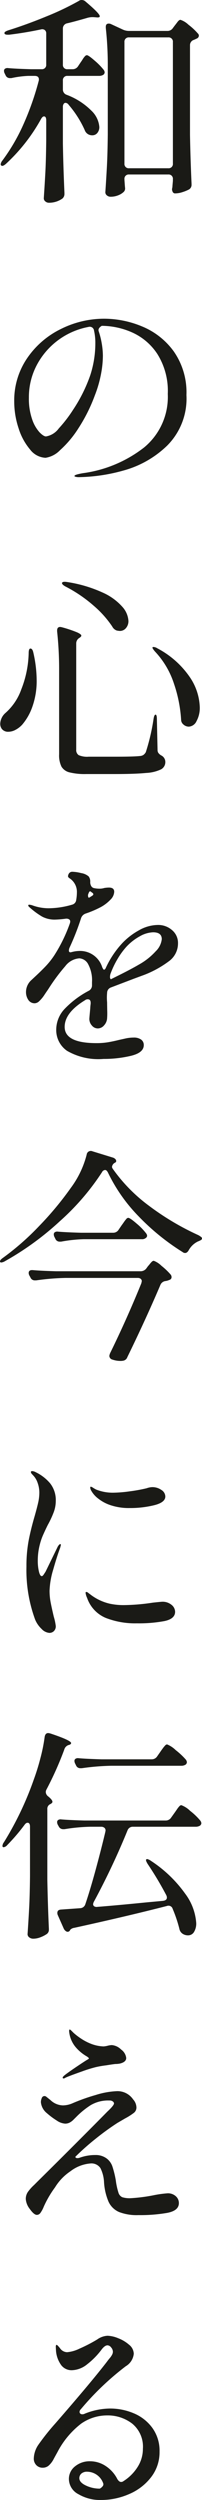 <svg xmlns="http://www.w3.org/2000/svg" width="18.18" height="224.66" viewBox="0 0 18.18 224.66"><path d="M5.12,17.2q0-.36-.2-.36-.14,0-.28.26a15.956,15.956,0,0,1-3.14,4q-.32.28-.44.14a.136.136,0,0,1-.04-.1.674.674,0,0,1,.16-.34,17.037,17.037,0,0,0,1.9-3.27,25.243,25.243,0,0,0,1.36-3.87.443.443,0,0,0,.02-.14q0-.32-.38-.32H3.5a8.736,8.736,0,0,0-1.52.2H1.86a.411.411,0,0,1-.4-.26l-.08-.16a.533.533,0,0,1-.06-.24.22.22,0,0,1,.1-.19.4.4,0,0,1,.28-.05q.68.06,2.06.1H4.7a.383.383,0,0,0,.42-.42V9.4a.378.378,0,0,0-.13-.32.392.392,0,0,0-.33-.06q-1.4.3-2.88.48H1.64q-.24,0-.28-.12V9.34q0-.12.36-.24,1.66-.52,3.43-1.25A24.767,24.767,0,0,0,8.06,6.46a.4.4,0,0,1,.26-.08.509.509,0,0,1,.34.14Q9.94,7.6,9.94,7.84q0,.14-.32.1l-.26-.02H9.24a1.709,1.709,0,0,0-.4.06q-1.24.36-1.86.5a.471.471,0,0,0-.36.48v3.22a.383.383,0,0,0,.42.42h.44a.575.575,0,0,0,.5-.26l.24-.36q.06-.08.18-.27a1.673,1.673,0,0,1,.21-.28.252.252,0,0,1,.17-.09q.14,0,.69.48a6.062,6.062,0,0,1,.81.82.44.44,0,0,1,.1.24.286.286,0,0,1-.12.22.7.7,0,0,1-.38.1H7.04a.383.383,0,0,0-.42.42v.78a.5.5,0,0,0,.34.5,6.219,6.219,0,0,1,2.23,1.43,2.281,2.281,0,0,1,.71,1.45.816.816,0,0,1-.18.55.579.579,0,0,1-.46.21.75.75,0,0,1-.34-.08.7.7,0,0,1-.34-.4A9.281,9.281,0,0,0,7.14,15.8a.378.378,0,0,0-.28-.18.2.2,0,0,0-.17.1.444.444,0,0,0-.07.26V19.3q.04,2.18.14,4.4v.1a.535.535,0,0,1-.18.42,2.069,2.069,0,0,1-1.22.38.478.478,0,0,1-.32-.12.36.36,0,0,1-.14-.28q.08-1.18.14-2.29T5.12,19Zm7.46,4.86a.383.383,0,0,0-.42.42v.06l.04.56.02.2a.432.432,0,0,1-.12.32,1.494,1.494,0,0,1-.5.31,1.789,1.789,0,0,1-.68.13.5.5,0,0,1-.34-.12.36.36,0,0,1-.14-.28q.08-1.18.14-2.29t.08-2.91V12.38a30.756,30.756,0,0,0-.18-3.5V8.8q0-.3.26-.3a.445.445,0,0,1,.2.04l1.08.5a1.328,1.328,0,0,0,.52.12h3.48a.575.575,0,0,0,.5-.26l.18-.24q.08-.1.23-.3t.27-.2a1.916,1.916,0,0,1,.72.44,5.539,5.539,0,0,1,.84.78.288.288,0,0,1,.1.2.3.3,0,0,1-.18.26l-.26.12a.491.491,0,0,0-.36.48V18.5q.04,2.2.14,4.38v.08a.484.484,0,0,1-.22.44,3.508,3.508,0,0,1-.61.25,2.125,2.125,0,0,1-.63.11h-.06a.239.239,0,0,1-.18-.14.573.573,0,0,1-.06-.26,1.094,1.094,0,0,0,.04-.24q0-.04.04-.48v-.16a.383.383,0,0,0-.42-.42Zm0-12.32a.383.383,0,0,0-.42.42V21.08a.383.383,0,0,0,.42.42H16.1a.383.383,0,0,0,.42-.42V10.16a.383.383,0,0,0-.42-.42ZM10.34,35.02a8.917,8.917,0,0,1,3.42.7,6.625,6.625,0,0,1,2.84,2.24,6.414,6.414,0,0,1,1.14,3.92A5.97,5.97,0,0,1,16,46.43a9.078,9.078,0,0,1-3.95,2.24,15.683,15.683,0,0,1-4.01.59,1.07,1.07,0,0,1-.26-.03q-.12-.03-.12-.07,0-.08.26-.15a4.816,4.816,0,0,1,.52-.11,11.432,11.432,0,0,0,5.49-2.31,5.888,5.888,0,0,0,2.13-4.81,6.227,6.227,0,0,0-.94-3.59,5.3,5.3,0,0,0-2.3-1.95,6.841,6.841,0,0,0-2.7-.58q-.36.22-.28.48a6.877,6.877,0,0,1,.28,1.12,6.733,6.733,0,0,1,.1,1.1,8.964,8.964,0,0,1-.18,1.69A10.6,10.6,0,0,1,9.5,41.9a14.8,14.8,0,0,1-1.49,2.98,9.385,9.385,0,0,1-1.65,1.96,2.293,2.293,0,0,1-1.3.68,1.858,1.858,0,0,1-1.39-.74,5.476,5.476,0,0,1-1.04-1.92,7.6,7.6,0,0,1-.39-2.4,6.713,6.713,0,0,1,1.17-3.9,7.816,7.816,0,0,1,3.04-2.62A8.708,8.708,0,0,1,10.34,35.02Zm-.8,2.2a4.9,4.9,0,0,0-.12-1.14.387.387,0,0,0-.5-.32,6.645,6.645,0,0,0-4.64,3.41,6.17,6.17,0,0,0-.72,2.95,5.63,5.63,0,0,0,.29,1.93,3.316,3.316,0,0,0,.66,1.17q.37.38.59.38a1.8,1.8,0,0,0,1.15-.72A12.078,12.078,0,0,0,7.54,43.2a13.7,13.7,0,0,0,1.54-3.09A9.261,9.261,0,0,0,9.54,37.22Zm-3,21.54q.06-.14.44-.08a11.985,11.985,0,0,1,3.22.95,5.155,5.155,0,0,1,1.78,1.29,2.089,2.089,0,0,1,.54,1.26.957.957,0,0,1-.22.64.7.7,0,0,1-.56.26,1.685,1.685,0,0,1-.28-.04.738.738,0,0,1-.4-.36A9.213,9.213,0,0,0,9.4,60.82a12.5,12.5,0,0,0-2.56-1.74Q6.52,58.9,6.54,58.76ZM6.28,66.7a31.9,31.9,0,0,0-.18-3.58v-.08q0-.32.28-.32a1.2,1.2,0,0,1,.2.04,11.1,11.1,0,0,1,1.33.45q.37.17.37.29,0,.08-.14.18l-.06.04a.575.575,0,0,0-.26.5v9.52a.546.546,0,0,0,.22.5,1.9,1.9,0,0,0,.9.14h2.38q1.68,0,2.22-.06a.666.666,0,0,0,.33-.1.846.846,0,0,0,.21-.24,18.616,18.616,0,0,0,.7-3q.06-.38.18-.38t.12.42l.06,2.76a.447.447,0,0,0,.08.27.846.846,0,0,0,.24.21.656.656,0,0,1,.38.58.742.742,0,0,1-.37.67,3.453,3.453,0,0,1-1.35.33q-.98.1-2.88.1H8.72a5.726,5.726,0,0,1-1.5-.15,1.159,1.159,0,0,1-.73-.52,2.307,2.307,0,0,1-.21-1.11Zm8.62-1.78q-.22-.26-.22-.34,0-.06.1-.06a.7.7,0,0,1,.34.12,8.094,8.094,0,0,1,2.91,2.57,5.089,5.089,0,0,1,.91,2.71,2.482,2.482,0,0,1-.29,1.26.823.823,0,0,1-.69.5.723.723,0,0,1-.5-.2.55.55,0,0,1-.2-.42,12.313,12.313,0,0,0-.64-3.23A7.653,7.653,0,0,0,14.9,64.92Zm-11.36.16q0-.42.16-.42.18,0,.26.36a11.329,11.329,0,0,1,.3,2.46,6.889,6.889,0,0,1-.38,2.39,5.008,5.008,0,0,1-.92,1.63,2.236,2.236,0,0,1-.61.47,1.377,1.377,0,0,1-.63.17.71.71,0,0,1-.6-.26.782.782,0,0,1-.14-.46,1.358,1.358,0,0,1,.46-.96,5.091,5.091,0,0,0,1.44-2.14A9.412,9.412,0,0,0,3.54,65.08ZM15.18,89.5a1.883,1.883,0,0,1,1.26.46,1.5,1.5,0,0,1,.54,1.2,1.973,1.973,0,0,1-.83,1.61,9.318,9.318,0,0,1-2.19,1.21l-.92.34-2.1.8a.513.513,0,0,0-.34.48,4.632,4.632,0,0,0,0,.86q0,.18.01.72a6.414,6.414,0,0,1-.01.7,1.023,1.023,0,0,1-.27.64.748.748,0,0,1-.57.28.691.691,0,0,1-.53-.26.879.879,0,0,1-.23-.6q0-.08.08-.92a4.258,4.258,0,0,1,.04-.44V96.5q0-.32-.26-.32a.372.372,0,0,0-.24.08q-1.84,1.12-1.84,2.4,0,1.46,2.86,1.46a6.287,6.287,0,0,0,1.05-.08q.47-.08,1.03-.22.1-.02.5-.11a3.466,3.466,0,0,1,.76-.09,1.115,1.115,0,0,1,.68.18.59.59,0,0,1,.24.5q0,.68-1.15.96a10.419,10.419,0,0,1-2.47.28,5.615,5.615,0,0,1-3.29-.73,2.262,2.262,0,0,1-.97-1.89,2.733,2.733,0,0,1,.76-1.88,8.427,8.427,0,0,1,2.16-1.62.542.542,0,0,0,.3-.48v-.3a3.039,3.039,0,0,0-.34-1.6.961.961,0,0,0-.8-.54,1.752,1.752,0,0,0-1.27.71A16.569,16.569,0,0,0,5.48,95l-.22.34q-.06.08-.3.44a3.034,3.034,0,0,1-.46.56.63.63,0,0,1-.4.2.679.679,0,0,1-.59-.3,1.259,1.259,0,0,1-.21-.74,1.446,1.446,0,0,1,.5-1.06l.3-.28q.56-.52.97-.95a7.14,7.14,0,0,0,.77-.97,13.9,13.9,0,0,0,1.4-2.86.635.635,0,0,0,.04-.18.232.232,0,0,0-.11-.21.484.484,0,0,0-.31-.05,8.459,8.459,0,0,1-.94.08,2.389,2.389,0,0,1-1.17-.27,6.937,6.937,0,0,1-1.17-.87.219.219,0,0,1-.08-.14q0-.06.1-.06a1.165,1.165,0,0,1,.28.06A4.27,4.27,0,0,0,5.34,88a7.664,7.664,0,0,0,2.1-.32.492.492,0,0,0,.38-.44,3.942,3.942,0,0,0,.06-.64,1.456,1.456,0,0,0-.64-1.28q-.16-.1-.16-.2a.5.5,0,0,1,.12-.29.359.359,0,0,1,.28-.11,3.718,3.718,0,0,1,.79.12,1.334,1.334,0,0,1,.67.3.746.746,0,0,1,.14.5v.04a.684.684,0,0,0,.07.29.4.4,0,0,0,.23.21,2.306,2.306,0,0,0,.52.06,1.4,1.4,0,0,0,.44-.06,2.6,2.6,0,0,1,.42-.04q.48,0,.48.38a1.059,1.059,0,0,1-.33.7,3.543,3.543,0,0,1-.85.66,9.133,9.133,0,0,1-1.4.6.66.66,0,0,0-.4.4,23.015,23.015,0,0,1-1.04,2.66.664.664,0,0,0-.06.26.141.141,0,0,0,.16.16l.16-.04a2.746,2.746,0,0,1,.54-.08,2.086,2.086,0,0,1,2.14,1.46q.1.22.16.22.1,0,.18-.2a8.394,8.394,0,0,1,1.48-2.2,6.092,6.092,0,0,1,1.47-1.13A3.5,3.5,0,0,1,15.18,89.5ZM9.06,86.48q-.08,0-.18.32,0,.3.12.24l.22-.14q.14-.08.14-.16t-.16-.18l-.1-.08Zm4.44,6.56a5.882,5.882,0,0,0,1.47-1.17,1.8,1.8,0,0,0,.55-1.09q0-.62-.78-.62a2.576,2.576,0,0,0-1.18.35,4.758,4.758,0,0,0-1.24.97,6.6,6.6,0,0,0-.77,1.06,7.808,7.808,0,0,0-.61,1.26.925.925,0,0,0-.08.38.284.284,0,0,0,.04.16q.04.06.08.02l.44-.22Q12.68,93.52,13.5,93.04Zm-2.82,18.72q-.12-.24-.26-.24a.337.337,0,0,0-.28.2,21.837,21.837,0,0,1-3.8,4.41,25.917,25.917,0,0,1-4.94,3.59.8.8,0,0,1-.29.11.15.15,0,0,1-.15-.05v-.04q0-.14.26-.32a23.612,23.612,0,0,0,3.25-2.85,28.812,28.812,0,0,0,2.87-3.45,8.537,8.537,0,0,0,1.42-2.98.372.372,0,0,1,.52-.3l1.82.56a.52.52,0,0,1,.23.13.268.268,0,0,1,.09.19q0,.1-.14.16a.484.484,0,0,0-.24.36.342.342,0,0,0,.06.16,14.623,14.623,0,0,0,3.26,3.33,23.8,23.8,0,0,0,4.46,2.65,1.978,1.978,0,0,1,.23.15q.09.07.09.13a.181.181,0,0,1-.1.16,1.619,1.619,0,0,1-.26.12,1.879,1.879,0,0,0-.84.8q-.14.24-.32.24a.344.344,0,0,1-.22-.08,20.62,20.62,0,0,1-3.96-3.21A14.742,14.742,0,0,1,10.68,111.76ZM8.5,117.74a13.006,13.006,0,0,0-2.04.22H6.34a.411.411,0,0,1-.4-.26l-.08-.16a.533.533,0,0,1-.06-.24.22.22,0,0,1,.1-.19.4.4,0,0,1,.28-.05q.68.06,2.06.1h2.9a.564.564,0,0,0,.5-.28l.26-.38q.06-.08.2-.28a3.307,3.307,0,0,1,.23-.3.245.245,0,0,1,.17-.1q.16,0,.75.51a5.545,5.545,0,0,1,.85.87.433.433,0,0,1,.1.22.249.249,0,0,1-.08.18.531.531,0,0,1-.42.14Zm5.22,3.78a.266.266,0,0,0-.1-.22.4.4,0,0,0-.26-.08H6.86a21.541,21.541,0,0,0-2.64.22H4.1a.411.411,0,0,1-.4-.26L3.6,121a.5.5,0,0,1-.06-.22q0-.3.4-.26.68.06,2.06.1h7.6a.645.645,0,0,0,.52-.24l.16-.22a2.435,2.435,0,0,0,.17-.2,1.6,1.6,0,0,1,.19-.21.244.244,0,0,1,.16-.07,1.959,1.959,0,0,1,.69.45,6.094,6.094,0,0,1,.83.79.344.344,0,0,1,.08.22.251.251,0,0,1-.2.26,1.213,1.213,0,0,1-.34.1.569.569,0,0,0-.46.34q-1.32,3.1-2.98,6.5a.474.474,0,0,1-.38.32,1.192,1.192,0,0,1-.26.02,2.208,2.208,0,0,1-.7-.12.354.354,0,0,1-.28-.34.966.966,0,0,1,.08-.26q1.5-3.06,2.8-6.26ZM5.4,153.12a1.076,1.076,0,0,1-.7-.36,2.436,2.436,0,0,1-.58-.84,12.892,12.892,0,0,1-.78-4.76,12.41,12.41,0,0,1,.2-2.35q.2-1.03.54-2.19.22-.78.32-1.23a4.093,4.093,0,0,0,.1-.89,2.569,2.569,0,0,0-.15-.85,1.793,1.793,0,0,0-.41-.69q-.04-.04-.12-.13a.264.264,0,0,1-.08-.17q0-.08.12-.08a.775.775,0,0,1,.32.1,3.913,3.913,0,0,1,1.3,1.01,2.428,2.428,0,0,1,.5,1.59,2.882,2.882,0,0,1-.18.98,8.506,8.506,0,0,1-.54,1.16q-.2.4-.4.85a5.231,5.231,0,0,0-.3.85,5.732,5.732,0,0,0-.2,1.54,4.1,4.1,0,0,0,.1.93q.1.43.26.43.08,0,.19-.17l.15-.23,1.1-2.26q.14-.22.22-.22.06,0,.06.08l-.06.24q-.3.8-.63,1.97a7.374,7.374,0,0,0-.33,1.91,5.5,5.5,0,0,0,.1,1.04q.1.52.28,1.28a4.957,4.957,0,0,1,.18.84.6.6,0,0,1-.17.46A.577.577,0,0,1,5.4,153.12Zm7.26-11.22a5.213,5.213,0,0,1-1.76-.26,3.609,3.609,0,0,1-1.1-.59,2.314,2.314,0,0,1-.64-.73.623.623,0,0,1-.08-.26q0-.08.06-.08a.624.624,0,0,1,.2.1q.16.1.28.16a4.014,4.014,0,0,0,1.54.28,11.542,11.542,0,0,0,1.46-.12,14.186,14.186,0,0,0,1.54-.28,1.645,1.645,0,0,1,.5-.1,1.4,1.4,0,0,1,.82.25.715.715,0,0,1,.36.59q0,.54-1.02.79A9.047,9.047,0,0,1,12.66,141.9Zm.62,10.36a7.259,7.259,0,0,1-2.81-.49,3,3,0,0,1-1.67-1.79,1.551,1.551,0,0,1-.14-.46.071.071,0,0,1,.08-.08.294.294,0,0,1,.16.08q.1.08.16.12a4.513,4.513,0,0,0,1.8.86,5.923,5.923,0,0,0,1.36.12,18.468,18.468,0,0,0,2.5-.22q.76-.08.82-.08a1.26,1.26,0,0,1,.86.28.816.816,0,0,1,.32.62q0,.64-.97.84A12.577,12.577,0,0,1,13.28,152.26ZM3.66,170.54q0-.36-.22-.36-.14,0-.28.2a17.681,17.681,0,0,1-1.54,1.8.548.548,0,0,1-.32.2.106.106,0,0,1-.12-.12.634.634,0,0,1,.14-.34A28.563,28.563,0,0,0,4,166.3a19.94,19.94,0,0,0,.6-1.94,14.888,14.888,0,0,0,.38-1.9q.06-.34.32-.34a1.2,1.2,0,0,1,.2.04q1.86.62,1.86.86,0,.1-.16.16l-.08.02a.6.6,0,0,0-.38.42,29.854,29.854,0,0,1-1.6,3.58.5.5,0,0,0-.06.22.515.515,0,0,0,.2.38q.4.32.4.5,0,.1-.18.2a.454.454,0,0,0-.28.46v6.34q.04,2.18.14,4.4v.08a.465.465,0,0,1-.22.42,2.743,2.743,0,0,1-.56.28,1.761,1.761,0,0,1-.62.12.574.574,0,0,1-.37-.12.352.352,0,0,1-.15-.28q.08-1.18.14-2.29T3.66,175Zm10.94-6.06a.575.575,0,0,0,.5-.26l.28-.4q.08-.12.22-.31a2.588,2.588,0,0,1,.23-.28.252.252,0,0,1,.17-.09,2.4,2.4,0,0,1,.77.51,6.625,6.625,0,0,1,.91.85.44.44,0,0,1,.1.24.286.286,0,0,1-.12.22.7.7,0,0,1-.38.1H10.96a21.544,21.544,0,0,0-2.64.22H8.2a.411.411,0,0,1-.4-.26l-.08-.16a.533.533,0,0,1-.06-.24.22.22,0,0,1,.1-.19.4.4,0,0,1,.28-.05q.68.06,2.06.1Zm1.26,5.5a.575.575,0,0,0,.5-.26l.3-.42q.1-.14.23-.33a2.05,2.05,0,0,1,.22-.28.252.252,0,0,1,.17-.09,2.251,2.251,0,0,1,.79.51,5.837,5.837,0,0,1,.91.87.44.44,0,0,1,.1.24.286.286,0,0,1-.12.22.742.742,0,0,1-.4.1H12.94a.5.5,0,0,0-.5.32,65.393,65.393,0,0,1-3.02,6.4.614.614,0,0,0-.08.24.22.22,0,0,0,.1.19.4.4,0,0,0,.28.05q1.78-.14,4.38-.4l1.52-.14q.36-.04.36-.3a.5.5,0,0,0-.06-.22,30.271,30.271,0,0,0-1.66-2.78q-.24-.38-.12-.44l.06-.02a.949.949,0,0,1,.34.16,11.5,11.5,0,0,1,3.09,2.96,4.977,4.977,0,0,1,.99,2.62,1.463,1.463,0,0,1-.2.82.619.619,0,0,1-.54.3.877.877,0,0,1-.48-.14.692.692,0,0,1-.3-.46,12.168,12.168,0,0,0-.6-1.78.391.391,0,0,0-.52-.26q-3.58.92-8.32,1.96a.645.645,0,0,0-.36.16l-.06.1a.246.246,0,0,1-.2.1.3.3,0,0,1-.18-.08.59.59,0,0,1-.16-.2l-.54-1.22a.445.445,0,0,1-.04-.2q0-.28.34-.3l1.7-.12a.507.507,0,0,0,.48-.36q.44-1.3.93-3.1t.87-3.4l.02-.12a.305.305,0,0,0-.11-.25.444.444,0,0,0-.29-.09H9.08a16.184,16.184,0,0,0-2.32.22H6.64a.436.436,0,0,1-.4-.26l-.08-.14a.533.533,0,0,1-.06-.24.22.22,0,0,1,.1-.19.4.4,0,0,1,.28-.05q.68.06,2.06.1ZM6.68,193.16a.071.071,0,0,1-.08-.08q0-.06.16-.2.3-.24.95-.68t1.03-.68q.22-.12.22-.16t-.09-.11a.94.94,0,0,0-.13-.09,3.8,3.8,0,0,1-.96-.8,2.568,2.568,0,0,1-.6-1.44q0-.16.06-.16.04,0,.17.13l.17.17a5.564,5.564,0,0,0,.68.52,4.614,4.614,0,0,0,.88.46,3.424,3.424,0,0,0,1.14.24,1.924,1.924,0,0,0,.36-.06,1.91,1.91,0,0,1,.38-.06,1.344,1.344,0,0,1,.84.4,1.082,1.082,0,0,1,.46.76q0,.36-.56.5a2.139,2.139,0,0,1-.42.04q-.34.04-.82.12a8.677,8.677,0,0,0-.93.16,11.9,11.9,0,0,0-1.17.36q-1.36.48-1.58.6A.266.266,0,0,1,6.68,193.16Zm9.36,10.32a1.044,1.044,0,0,1,.74.26.818.818,0,0,1,.28.62q0,.68-1.05.88a14.141,14.141,0,0,1-2.59.2,4.415,4.415,0,0,1-1.75-.28,1.858,1.858,0,0,1-.94-.92,5.28,5.28,0,0,1-.41-1.8,3.146,3.146,0,0,0-.32-1.22.966.966,0,0,0-.92-.42,3.381,3.381,0,0,0-1.78.7,4.679,4.679,0,0,0-1.39,1.45,9.27,9.27,0,0,0-1.01,1.73,2.581,2.581,0,0,1-.3.56.4.4,0,0,1-.32.18q-.26,0-.63-.52a1.644,1.644,0,0,1-.37-.9,1.109,1.109,0,0,1,.18-.63,3.917,3.917,0,0,1,.56-.63l.32-.32q1.52-1.5,3.36-3.34t2.92-2.94q.6-.56.6-.74a.245.245,0,0,0-.1-.17.471.471,0,0,0-.32-.09,3.077,3.077,0,0,0-1.68.42,7.415,7.415,0,0,0-1.26,1.02l-.27.27a1.462,1.462,0,0,1-.37.28.882.882,0,0,1-.4.09,1.5,1.5,0,0,1-.74-.27,6.818,6.818,0,0,1-.9-.67,1.44,1.44,0,0,1-.54-.98.925.925,0,0,1,.08-.38.257.257,0,0,1,.24-.18.322.322,0,0,1,.14.04l.4.32a1.676,1.676,0,0,0,1.12.48,2.218,2.218,0,0,0,.84-.18,16.761,16.761,0,0,1,2.1-.75,7.3,7.3,0,0,1,1.94-.35,1.7,1.7,0,0,1,1.44.74,1.127,1.127,0,0,1,.3.72.607.607,0,0,1-.23.49,5.492,5.492,0,0,1-.77.49l-.72.42a23.685,23.685,0,0,0-1.98,1.44,22.359,22.359,0,0,0-1.8,1.6q.02.12.18.12a.587.587,0,0,0,.22-.04,4.065,4.065,0,0,1,1.4-.24,1.63,1.63,0,0,1,1.06.34,1.514,1.514,0,0,1,.47.67,8.619,8.619,0,0,1,.31,1.25,6.262,6.262,0,0,0,.24,1.12.655.655,0,0,0,.34.41,2.23,2.23,0,0,0,.76.09,15.1,15.1,0,0,0,2.04-.26A9.85,9.85,0,0,1,16.04,203.48Zm-5.18,19.34a5.454,5.454,0,0,1,2.14.43,3.94,3.94,0,0,1,1.67,1.31,3.5,3.5,0,0,1,.65,2.14,3.656,3.656,0,0,1-.76,2.29,4.909,4.909,0,0,1-1.98,1.52,6.31,6.31,0,0,1-2.54.53,3.828,3.828,0,0,1-2.02-.52,1.55,1.55,0,0,1-.86-1.36,1.429,1.429,0,0,1,.55-1.14,2.063,2.063,0,0,1,1.37-.46,2.533,2.533,0,0,1,1.38.42,3.042,3.042,0,0,1,1.06,1.18q.16.26.34.26a.344.344,0,0,0,.22-.08,4.058,4.058,0,0,0,1.26-1.26,3.015,3.015,0,0,0,.48-1.64,2.674,2.674,0,0,0-.96-2.26,3.6,3.6,0,0,0-2.26-.74,4.066,4.066,0,0,0-2.35.75,7.708,7.708,0,0,0-2.13,2.57q-.08.14-.32.58a2.011,2.011,0,0,1-.47.62.808.808,0,0,1-.51.18.774.774,0,0,1-.6-.24.828.828,0,0,1-.22-.58,2.313,2.313,0,0,1,.44-1.28,20.757,20.757,0,0,1,1.5-1.88q3.24-3.72,4.64-5.54.1-.14.25-.32a1.731,1.731,0,0,0,.22-.32.586.586,0,0,0,.07-.26.6.6,0,0,0-.16-.39.438.438,0,0,0-.32-.19q-.24,0-.52.36a6.878,6.878,0,0,1-1.32,1.35,2.291,2.291,0,0,1-1.38.53,1.175,1.175,0,0,1-.93-.43A2.511,2.511,0,0,1,6,217.64l-.02-.36q0-.18.08-.18.06,0,.3.3a.8.8,0,0,0,.64.36,3.163,3.163,0,0,0,1.09-.31,13.871,13.871,0,0,0,1.61-.83,1.766,1.766,0,0,1,.94-.34,2.755,2.755,0,0,1,.95.22,3.254,3.254,0,0,1,.99.59,1.073,1.073,0,0,1,.42.81,1.469,1.469,0,0,1-.72,1.12,24.924,24.924,0,0,0-4.04,3.86.346.346,0,0,0-.12.24.2.2,0,0,0,.07.16.282.282,0,0,0,.19.06.5.5,0,0,0,.22-.06A6.217,6.217,0,0,1,10.86,222.82Zm-.92,7.2a.781.781,0,0,0,.27-.23.264.264,0,0,0,.03-.27,1.552,1.552,0,0,0-1.42-1.02.76.76,0,0,0-.54.17.544.544,0,0,0-.18.41q0,.38.59.66A2.88,2.88,0,0,0,9.94,230.02Z" transform="translate(-0.96 -6.38)" fill="#1a1a16"/></svg>
